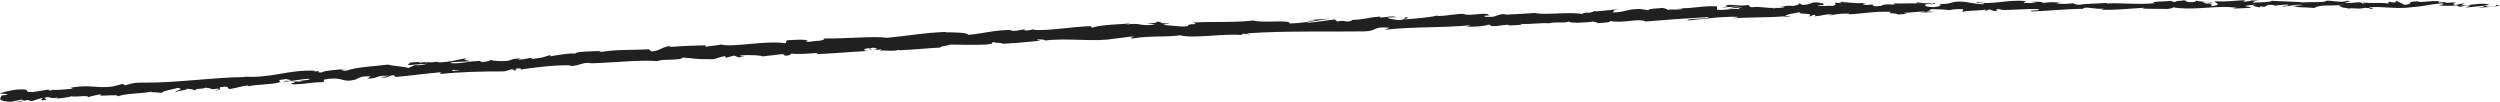 <?xml version="1.0" encoding="UTF-8" standalone="no"?>
<!DOCTYPE svg PUBLIC "-//W3C//DTD SVG 1.1//EN" "http://www.w3.org/Graphics/SVG/1.1/DTD/svg11.dtd">
<svg width="100%" height="100%" viewBox="0 0 1903 78" version="1.1" xmlns="http://www.w3.org/2000/svg" xmlns:xlink="http://www.w3.org/1999/xlink" xml:space="preserve" xmlns:serif="http://www.serif.com/" style="fill-rule:evenodd;clip-rule:evenodd;stroke-linejoin:round;stroke-miterlimit:2;">
    <g transform="matrix(1,0,0,1,-1232.4,-2147.99)">
        <g transform="matrix(4.167,0,0,4.167,0,0)">
            <g transform="matrix(1,0,0,1,372.386,522.592)">
                <path d="M0,4.265C0.552,4.191 0.741,4.235 0.821,4.288C0.56,4.313 0.254,4.343 -0.147,4.381C-0.164,4.391 -0.193,4.409 -0.21,4.419C-0.161,4.363 -0.104,4.309 0,4.265M7.527,5.754C7.1,5.777 6.569,5.806 6.007,5.836C5.878,5.747 6.005,5.639 6.358,5.622C6.17,5.699 6.999,5.704 7.527,5.754M4.025,5.973L4.025,5.979C3.667,6.008 3.361,6.033 3.166,6.048C3.345,6.033 3.593,6.011 4.025,5.973M-37.588,9.446C-35.804,9.339 -36.773,9.032 -36.409,8.796C-34.287,8.554 -35.406,9.003 -34.669,9.145C-33.346,8.962 -32.348,8.557 -31.356,8.508C-31.278,8.564 -31.084,8.574 -31.305,8.664C-29.918,8.281 -27.134,8.381 -25.52,7.907C-25.396,7.932 -25.333,7.959 -25.3,7.985C-25.577,7.817 -25.63,7.632 -25.584,7.495C-24.785,7.437 -24.115,7.167 -23.799,7.388C-24.289,7.413 -24.324,7.513 -24.548,7.602L-23.717,7.444C-22.941,7.742 -24.854,7.638 -24.837,7.894C-23.21,7.676 -21.324,7.266 -20.066,7.284C-19.783,7.605 -22.986,7.586 -21.297,7.78L-23.242,7.776C-21.728,8.215 -24.422,7.814 -23.025,8.298C-20.47,8.232 -20.185,7.942 -17.635,7.877C-17.075,7.651 -17.842,7.61 -17.281,7.385C-13.688,6.818 -14.382,8.06 -11.753,7.444C-11.079,7.176 -10.839,6.73 -8.932,6.841L-9.554,7.264C-7.083,7.15 -8.179,6.626 -5.577,6.725C-6.027,6.904 -7.51,6.971 -7.133,6.994C-5.439,7.193 -5.962,6.703 -4.674,6.624L-4.387,6.947C-1.762,6.732 1.118,6.309 4.025,6.068C3.871,6.179 3.378,6.315 4.065,6.377C7.727,5.986 11.904,5.927 15.458,5.929L16.794,5.557C17.109,5.542 17.386,5.656 17.049,5.732C18.436,5.763 17.109,5.542 17.766,5.389C18.55,5.323 18.813,5.497 18.32,5.614C20.742,5.223 25.228,4.675 27.812,4.839L27.317,4.955C29.323,4.958 29.538,4.223 31.407,4.389L31.055,4.462C35.399,4.341 40.177,3.78 43.512,4.048C44.118,3.592 47.816,4.003 48.063,3.399C50.556,3.556 49.853,3.7 53.352,3.706C54.285,3.683 54.72,3.263 55.869,3.139L55.914,3.445L57.46,3.037L58.313,3.36L59.389,3.223C58.957,3.228 58.466,3.134 58.527,3.042C60.208,2.811 62.653,3.033 62.703,3.188L66.682,2.711C66.6,2.839 65.933,2.918 65.409,3.026C67.523,2.596 65.813,3.329 67.751,2.935C67.485,2.879 67.883,2.744 67.924,2.679C68.907,2.808 71.124,2.704 72.76,2.542L72.456,2.769C75.42,2.675 78.695,2.354 82.02,2.191C80.822,2.152 81.078,1.771 82.051,1.686L82.457,1.992C83.076,1.759 81.433,1.921 82.712,1.609C83.956,1.585 83.566,1.937 82.858,2.079L84.362,1.89C84.456,1.983 84.104,2.052 84.019,2.181C84.628,1.947 86.641,2.376 87.517,1.98L87.607,2.073C90.93,1.909 92.432,1.721 95.138,1.569C95.177,1.286 96.239,1.292 97.035,1.029C99.029,1.028 101.248,1.148 103.645,1.015C105.323,0.798 104.125,0.754 104.875,0.552C105.011,0.803 107.404,0.669 106.171,0.91C109.046,0.737 109.844,0.69 113.474,0.316C113.074,0.23 112.628,0.204 112.854,0.107C113.513,0.035 114.361,0.145 114.272,0.272L114.099,0.307C118.167,-0.258 123.56,0.609 126.79,-0.047L126.609,-0.013L129.971,-0.429C131.525,-0.449 129.048,-0.199 130.204,-0.088C133.825,-0.664 135.956,-0.261 138.941,-0.669C141.292,-0.008 147.172,-1.059 150.322,-0.705L150.134,-0.876C150.937,-1.082 151.117,-0.816 151.715,-0.796C151.625,-0.932 150.831,-0.922 151.33,-1.039C158.179,-1.501 165.493,-1.289 172.528,-1.381C175.101,-1.427 173.956,-2.354 177.211,-2.047L176.303,-1.683C181.479,-2.266 186.915,-2.006 191.984,-2.505C191.684,-2.419 191.678,-2.32 191.182,-2.306C192.262,-2.099 195.15,-2.417 195.163,-2.613C195.955,-2.615 195.352,-2.442 195.842,-2.358C196.922,-2.249 198.534,-2.747 199.113,-2.527C199.212,-2.491 198.813,-2.439 198.617,-2.415C199.315,-2.552 201.886,-2.486 201.206,-2.742C203.117,-2.669 204.85,-2.978 206.376,-2.861C207.359,-3.2 209.645,-2.798 209.947,-3.244C209.823,-2.789 213.301,-2.966 214.501,-3.21C214.101,-3.063 215.553,-3.095 215.085,-2.894C216.461,-2.936 217.72,-3.052 217.474,-3.279C220.023,-2.803 222.559,-3.846 224.004,-3.19C228.085,-3.537 231.864,-3.804 235.54,-3.998C235.417,-3.551 231.476,-3.85 231.645,-3.382C235.128,-3.664 237.132,-4.085 240.594,-4.049C241.492,-4.006 240.09,-3.843 239.79,-3.76C243.271,-4.018 246.53,-3.86 249.626,-4.17C249.618,-4.127 249.284,-4.074 248.969,-4.033C249.58,-4.061 250.392,-3.997 250.318,-4.2L249.724,-4.132C248.742,-4.409 252.139,-4.804 252.245,-4.964C251.219,-4.355 255.312,-4.88 253.678,-4.104C254.08,-4.151 254.583,-4.258 254.488,-4.393C255.085,-4.366 255.276,-4.29 254.674,-4.121C256.861,-4.278 256.079,-4.48 258.063,-4.517C258.058,-4.417 257.658,-4.371 257.456,-4.25C258.456,-4.464 259.461,-4.679 261.139,-4.63C261.04,-4.568 261.236,-4.494 260.735,-4.485C263.614,-4.58 265.634,-5.091 268.796,-4.956C267.872,-4.509 269.873,-4.831 270.046,-4.46L271.743,-4.598L271.059,-4.769C272.546,-4.786 273.857,-5.079 275.138,-4.977L274.035,-4.806L276.822,-4.921L275.241,-5.037C276.744,-5.254 275.072,-5.507 277.055,-5.435C276.653,-5.39 278.543,-5.454 279.322,-5.246L279.317,-5.245C280.051,-5.376 280.807,-5.513 281.909,-5.438C282.196,-5.323 281.685,-5.021 281.872,-4.945C282.593,-5.268 285.355,-5.087 286.27,-5.434C285.965,-5.351 285.952,-5.154 286.053,-5.116L286.659,-5.38C287.349,-5.309 287.451,-5.272 287.341,-5.113C289.415,-5.1 286.676,-5.577 289.139,-5.412C288.946,-5.388 289.039,-5.352 288.637,-5.307C291.11,-5.24 293.41,-5.546 295.683,-5.442C296.358,-5.074 293.7,-5.328 294.471,-5.02C297.744,-5.124 301.246,-5.546 304.416,-5.492L303.824,-5.527C304.257,-6.063 306.187,-5.292 307.787,-5.559C307.395,-5.516 307.276,-5.259 307.381,-5.319C309.552,-5.259 311.816,-5.5 315.103,-5.703L314.697,-5.562C315.977,-5.455 318.065,-5.529 319.447,-5.483C319.856,-5.624 320.646,-5.61 320.165,-5.803C324.431,-5.083 328.286,-6.28 332.071,-5.665C331.619,-5.661 330.995,-5.539 331.354,-5.541L334.573,-5.688C334.316,-5.917 334.149,-5.825 333.472,-6C333.878,-6.14 334.787,-6.252 335.584,-6.257C334.138,-6.095 335.6,-5.886 336.226,-5.762C336.12,-5.832 336.334,-5.911 336.281,-5.983C337.965,-5.583 336.56,-6.45 338.857,-6.188L338.736,-6.066C339.596,-6.133 340.386,-6.299 341.313,-6.271C341.699,-6.006 340.399,-6.14 340.342,-5.92C341.643,-5.943 342.907,-6.443 344.086,-6.184C343.534,-6.106 342.739,-6.1 342.187,-6.022C343.472,-5.717 343.62,-5.798 344.573,-5.754L344.479,-5.76L346.684,-5.633L346.122,-5.714C347.747,-6.422 349.438,-5.864 351.63,-6.335C349.499,-5.888 351.278,-6.082 351.117,-5.778C351.677,-5.698 352.529,-5.61 352.287,-5.523C353.323,-5.773 354.019,-5.345 355.481,-5.704C355.547,-5.607 356.59,-5.697 356.357,-5.452C357.706,-5.531 356.038,-5.621 356.151,-5.743C358.228,-6.081 361.037,-5.351 364.025,-5.815C366.602,-6.009 367.078,-6.339 369.47,-6.508C370.277,-6.355 368.81,-6.152 368.81,-6.152C370.112,-6.011 371.092,-6.04 372.319,-6.155C372.071,-6.069 372.327,-5.998 372.702,-5.889C373.687,-5.917 373.359,-6.246 374.659,-6.105C374.436,-5.996 374.15,-5.821 373.676,-5.711C374.836,-5.803 375.982,-5.988 377.184,-6.079C377.503,-5.91 376.459,-5.819 376.036,-5.707C377.386,-5.787 379.535,-5.87 379.951,-6.14L379.085,-6.234C379.577,-6.248 379.338,-6.003 378.975,-5.953C377.818,-5.739 377.306,-6.043 377.24,-6.14L378.096,-6.205C377.216,-6.775 374.659,-6.105 372.936,-6.134L373.653,-6.552L371.887,-6.202C371.511,-6.31 371.253,-6.542 372.104,-6.606C370.869,-6.808 371.011,-6.455 369.949,-6.682C369.832,-6.717 369.885,-6.737 369.994,-6.754L368.787,-6.628C369.023,-6.715 368.585,-6.921 369.327,-6.862C367.16,-7.097 365.835,-6.542 365.019,-6.855L365.2,-6.881C362.195,-6.734 364.91,-6.575 362.657,-6.212L361.137,-6.961L360.843,-6.655C360.533,-6.666 359.919,-6.687 360.032,-6.809C358.879,-6.597 360.229,-6.677 359.561,-6.478C358.067,-6.753 355.446,-6.338 355.108,-6.824C354.573,-6.59 356.536,-6.648 354.943,-6.483C354.487,-7.007 353.102,-6.383 351.738,-6.614C352.155,-6.887 353.447,-6.753 352.082,-6.985C351.262,-6.523 349.427,-7.067 348.277,-6.972C348.225,-6.609 345.777,-6.804 343.849,-6.67C343.97,-6.793 340.216,-6.846 338.42,-6.965L338.473,-7.027C338.128,-6.657 336.275,-6.714 334.928,-6.629C334.979,-6.849 335.221,-6.938 335.951,-7.041L334.684,-7.031C334.385,-6.911 333.99,-6.846 333.168,-6.799L333.485,-7.075C331.798,-7.049 330.09,-6.73 327.918,-6.899C327.798,-6.642 329.65,-6.197 327.356,-6.011C327.271,-6.149 327.184,-6.385 327.784,-6.446C327.587,-6.426 327.083,-6.326 326.687,-6.382L327.602,-6.622C326.612,-6.717 327.086,-6.423 326.295,-6.44C326.31,-6.637 325.709,-6.577 325.821,-6.735C326.023,-6.755 326.512,-6.657 326.813,-6.737C325.922,-6.766 324.844,-6.876 324.486,-7.024C324.565,-6.912 324.489,-6.757 323.836,-6.728C322.149,-6.7 323.257,-6.96 322.272,-7.052C321.865,-6.91 320.787,-7.041 320.762,-6.745C320.268,-6.741 320.175,-6.878 319.984,-6.955C319.112,-6.816 315.906,-6.873 316.893,-6.57L317.117,-6.552C317.075,-6.548 317.026,-6.543 316.975,-6.537L316.982,-6.537L316.975,-6.537C314.116,-6.212 311.029,-6.638 308.19,-6.48L308.194,-6.579C306.5,-6.447 304.422,-6.47 303.215,-6.244C302.713,-6.239 302.029,-6.411 302.242,-6.531C300.948,-6.443 300.804,-6.33 298.93,-6.472C300.23,-6.659 298.479,-6.62 300.264,-6.613C298.579,-6.679 298.196,-6.834 296.392,-6.543C297.004,-6.803 295.12,-6.848 294.321,-6.763L295.503,-6.595C294.604,-6.548 293.816,-6.562 293.017,-6.575L293.444,-6.912C289.994,-7.267 287.242,-6.126 284.609,-6.763C283.701,-6.516 286.482,-6.629 285.672,-6.344C284.086,-6.363 282.428,-6.815 281.932,-6.808C279.758,-6.958 279.914,-6.29 277.641,-6.38C277.933,-6.266 278.212,-5.953 276.517,-5.814C274.93,-5.833 274.56,-6.281 275.559,-6.392C275.939,-6.408 276.124,-6.373 276.108,-6.333C276.62,-6.384 277.291,-6.446 276.661,-6.565L276.457,-6.443C275.668,-6.551 273.487,-6.504 273.996,-6.706C272.8,-6.574 273.487,-6.504 274.375,-6.456C272.339,-6.596 271.198,-6.411 269.103,-6.493C269.437,-6.433 269.746,-6.298 269.414,-6.295C266.341,-6.393 268.066,-6.048 265.986,-5.963C264.801,-6.125 266.402,-6.402 264.311,-6.216C263.029,-6.318 264.034,-6.527 264.541,-6.631C262.636,-6.373 260.972,-6.711 259.881,-6.732L260.885,-6.849C260.285,-6.779 259.792,-6.771 259.291,-6.761L259.87,-6.535C259.279,-6.565 258.779,-6.555 258.788,-6.654C258.183,-6.486 259.261,-6.269 258.059,-6.031C257.27,-6.135 255.665,-5.852 255.387,-6.161C257.864,-6.106 255.107,-6.472 257.201,-6.566C256.798,-6.52 256.305,-6.511 255.712,-6.541C255.623,-6.574 255.794,-6.608 255.956,-6.629C253.582,-6.861 254.875,-6.251 252.42,-6.207C252.729,-6.391 251.845,-6.531 251.445,-6.485C252.434,-6.502 251.924,-6.199 251.02,-6.044C249.443,-6.15 249.312,-5.906 248.487,-5.904L249.429,-5.86C249.114,-5.675 248.327,-5.682 247.231,-5.603C247.135,-5.739 248.226,-5.719 247.833,-5.772C246.622,-5.435 245.074,-6.037 243.381,-5.792C242.591,-5.896 243.297,-6.124 242.604,-6.191C240.707,-5.921 240.538,-6.391 238.542,-6.159C239.124,-5.933 239.223,-5.993 237.82,-5.731L241.104,-5.967L239.002,-5.577C239.994,-5.594 241.093,-5.77 241.688,-5.742C240.687,-5.527 240.789,-5.588 241.269,-5.4C239.902,-5.73 238.581,-5.135 237.006,-5.344L237.04,-5.936C234.674,-6.155 232.854,-5.534 229.787,-5.605L230.774,-5.528C230.369,-5.283 228.883,-5.446 227.893,-5.325C227.98,-5.525 227.358,-5.581 226.932,-5.693C226.987,-5.548 224.688,-5.648 224.42,-5.247L223.045,-5.471C220.568,-5.514 220.236,-4.836 217.856,-4.841C218.567,-5.074 217.482,-5.186 219.072,-5.381C218.278,-5.362 217.563,-5.38 217.554,-5.243C217.086,-5.355 215.359,-4.92 214.624,-5.089C214.292,-4.993 214.187,-4.784 213.296,-4.777C213.197,-4.815 213.296,-4.875 213.296,-4.875C213.296,-4.777 211.905,-4.706 212.689,-4.507C210.227,-5.06 205.854,-4.29 203.71,-4.745C201.979,-4.625 199.894,-4.497 198.321,-4.434C198.42,-4.496 198.323,-4.532 198.622,-4.521C196.446,-4.637 197.305,-3.913 194.83,-4.042C193.558,-4.321 196.135,-4.255 195.345,-4.351C194.983,-4.99 192.368,-4.17 190.695,-4.498L191.096,-4.548C189.819,-4.73 188.004,-4.207 185.928,-4.189C185.928,-4.189 186.027,-4.249 185.937,-4.287C184.528,-3.912 181.846,-3.719 179.853,-3.566C180.465,-3.839 180.755,-3.728 180.367,-3.974C179.474,-3.91 180.643,-3.568 178.859,-3.441C178.274,-3.559 176.982,-3.634 176.802,-3.903L178.486,-3.979C177.611,-4.304 176.306,-3.888 175.416,-3.918L175.524,-4.078C172.944,-3.934 172.921,-3.54 170.146,-3.468L170.437,-3.36C168.935,-2.917 169.158,-3.534 167.656,-3.19L167.184,-3.568C166.187,-3.437 163.693,-3.061 161.901,-2.922C162.907,-3.251 165.001,-3.476 166.294,-3.696C165.302,-3.664 162.925,-3.546 162.415,-3.333C162.813,-3.385 163.313,-3.5 163.71,-3.454C162.505,-3.1 160.91,-2.889 158.934,-2.825C159.255,-3.603 153.775,-2.832 152.319,-3.374C148.833,-2.959 145.379,-3.214 141.308,-3.004C142.776,-2.468 140.12,-2.938 140.395,-2.338C139.447,-2.259 139.085,-2.255 138.999,-2.291L136.109,-2.538C135.421,-2.688 137.006,-2.71 136.913,-2.843C134.834,-2.805 136.031,-3.067 134.65,-3.172C134.941,-2.965 133.941,-2.83 132.753,-2.865L134.432,-2.652C131.543,-2.208 131.902,-3.062 128.99,-2.62L129.907,-2.85C128.41,-2.673 124.368,-2.631 122.918,-2.071C122.649,-2.13 122.291,-2.28 122.95,-2.355C119.359,-2.264 114.988,-1.467 112.187,-1.642L112.452,-1.804C111.785,-1.73 111.3,-1.47 110.455,-1.582C110.496,-1.646 110.718,-1.744 110.407,-1.738C110.056,-1.671 108.642,-1.395 107.751,-1.442L108.501,-1.644C104.993,-1.68 103.15,-0.989 100.221,-0.753C100.208,-1.193 97.448,-1.212 96.07,-1.217L96.115,-1.281C92.039,-1.131 89.213,-0.569 85.45,-0.208C83.084,-0.568 77.508,-0.009 73.731,-0.088C74.311,-0.037 73.655,0.26 72.988,0.337C72.101,0.292 70.563,0.765 70.682,0.354L70.998,0.347C70.312,-0.016 68.501,0.18 67.084,0.248L66.878,0.788C63.132,0.223 57.184,1.598 55.125,1.021C54.237,1.202 53.129,1.26 52.25,1.44L52.283,1.155C49.801,1.218 48.562,1.249 45.502,1.483L46.116,1.247C44.387,1.323 43.98,2.181 42.388,2.285L41.884,1.889C38.871,2.063 35.8,1.875 32.845,2.43C32.89,2.365 32.972,2.238 33.458,2.192C32.04,2.264 27.956,2.226 28.504,2.775C28.447,2.4 25.393,2.919 23.775,3.18L24.013,2.887C22.66,3.322 22.622,3.422 20.709,3.632C20.253,3.622 20.298,3.432 20.906,3.469C19.383,3.411 19.742,3.801 17.896,3.76L18.57,3.542C17.011,3.611 17.14,3.699 16.294,3.956C15.321,4.125 13.334,4.058 13.089,3.82C12.888,3.985 12.047,4.242 11.125,4.226C10.995,4.139 11.326,4.059 11.492,4.02C8.876,3.991 7.638,4.582 5.83,4.419C5.787,4.329 5.667,4.29 5.518,4.271C7.587,4.151 9.255,4.063 9.1,4.093C9.085,3.837 7.41,3.895 8.719,3.459C7.388,3.735 5.119,4.296 3.482,4.276C3.402,4.256 3.323,4.236 3.262,4.2L3.428,4.161C3.051,4.159 2.715,4.203 2.401,4.266C1.878,4.256 1.546,4.245 1.046,4.272C0.841,4.072 -0.877,4.275 -1.712,4.316C-1.625,4.593 -2.72,4.615 -1.683,4.784C-1.817,4.771 -1.528,4.741 -0.974,4.695C-0.849,4.679 -0.702,4.665 -0.621,4.643C-0.636,4.652 -0.656,4.661 -0.676,4.672C-0.129,4.633 0.584,4.583 1.395,4.525C0.745,4.708 0.064,4.871 -0.867,4.772C-1.284,4.978 -1.743,5.193 -2.003,5.296C-3.167,4.975 -5.379,4.899 -5.701,4.677C-8.236,4.991 -11.69,5.149 -13.257,5.775C-13.977,5.887 -14.099,5.675 -14.375,5.609C-13.96,5.53 -13.463,5.508 -13.242,5.418C-14.68,5.641 -17.525,5.736 -17.847,6.128C-19.681,6.08 -16.844,5.723 -19.345,5.945L-19.014,5.81C-23.981,5.54 -26.967,7.267 -32.48,6.864C-32.099,6.886 -31.908,6.895 -31.826,6.952C-38.078,7.026 -44.645,8.081 -50.825,7.973C-52.579,7.983 -52.753,8.231 -53.807,8.481L-54.206,8.205L-56.006,8.675C-58.574,9.102 -60.532,8.235 -63.772,8.936L-63.336,9.11C-64.515,9.151 -67.052,9.479 -66.871,9.233C-66.989,9.278 -67.242,9.47 -67.709,9.395L-67.755,9.24L-70.625,9.703C-72.87,9.739 -70.316,9.054 -73.585,9.242C-74.795,9.384 -77.011,9.932 -76.548,10.007C-76.058,9.982 -75.29,10.022 -75.242,10.177L-76.347,10.334C-76.517,10.812 -77.338,11.345 -74.59,11.487L-72.71,11.075L-72.083,11.26L-73.681,11.381C-72.76,11.532 -72.197,11.306 -71.563,11.134C-71.402,11.244 -71.13,11.31 -70.75,11.329L-68.915,10.761C-68.677,10.927 -69.727,11.177 -68.469,11.194C-67.609,10.929 -69.334,10.842 -67.897,10.61C-66.975,10.76 -67.228,10.95 -66.174,10.699C-66.016,10.808 -66.237,10.899 -66.656,10.98C-65.716,10.773 -64.147,10.751 -63.674,10.472C-62.71,10.669 -60.474,10.189 -60.538,10.635C-60.247,10.51 -58.889,10.178 -58.018,10.101C-59.576,10.734 -54.752,9.913 -55.136,10.506C-53.988,9.954 -50.891,10.011 -48.82,9.608C-48.935,9.654 -49.159,9.745 -49.345,9.733C-48.167,9.694 -47.816,9.814 -47.055,9.852C-46.93,9.451 -45.105,9.241 -44.134,8.937C-42.668,9.221 -44.979,9.452 -44.503,9.786C-44.596,9.473 -42.02,9.308 -42.527,9.076C-41.41,9.238 -41.57,9.127 -40.981,9.415C-40.82,8.914 -39.961,9.266 -39.067,8.907C-37.457,9.045 -38.626,9.338 -36.884,9.077C-36.041,9.173 -37.588,9.446 -37.588,9.446" style="fill:rgb(32,32,32);fill-rule:nonzero;"/>
            </g>
        </g>
    </g>
</svg>
